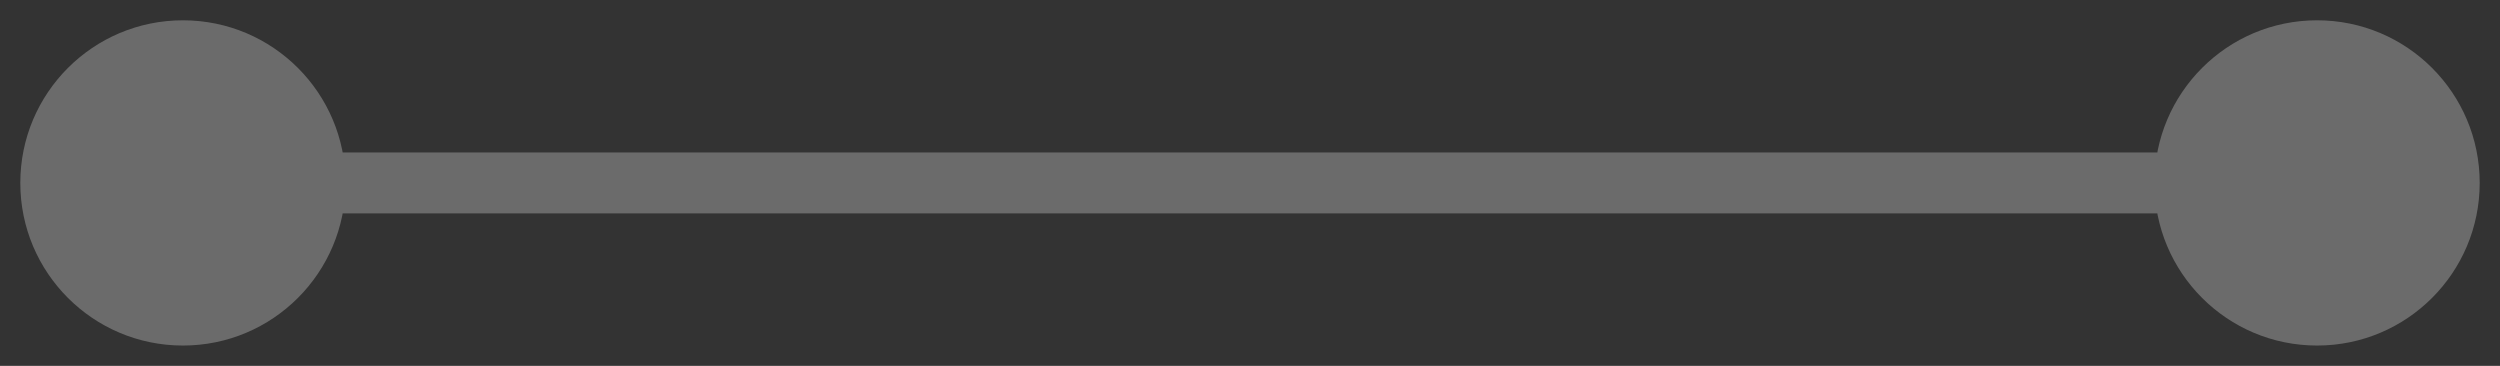 <?xml version="1.0" encoding="UTF-8"?> <svg xmlns="http://www.w3.org/2000/svg" width="41" height="6" viewBox="0 0 41 6" fill="none"><rect x="0" y="0" width="41" height="6" fill="#333333" stroke="none"/><path d="M0.333 3C0.333 4.473 1.527 5.667 3 5.667C4.473 5.667 5.667 4.473 5.667 3C5.667 1.527 4.473 0.333 3 0.333C1.527 0.333 0.333 1.527 0.333 3ZM35.333 3C35.333 4.473 36.527 5.667 38 5.667C39.473 5.667 40.667 4.473 40.667 3C40.667 1.527 39.473 0.333 38 0.333C36.527 0.333 35.333 1.527 35.333 3ZM3 3V3.5H38V3V2.5H3V3Z" fill="#EDEDED" fill-opacity="0.3"></path></svg> 